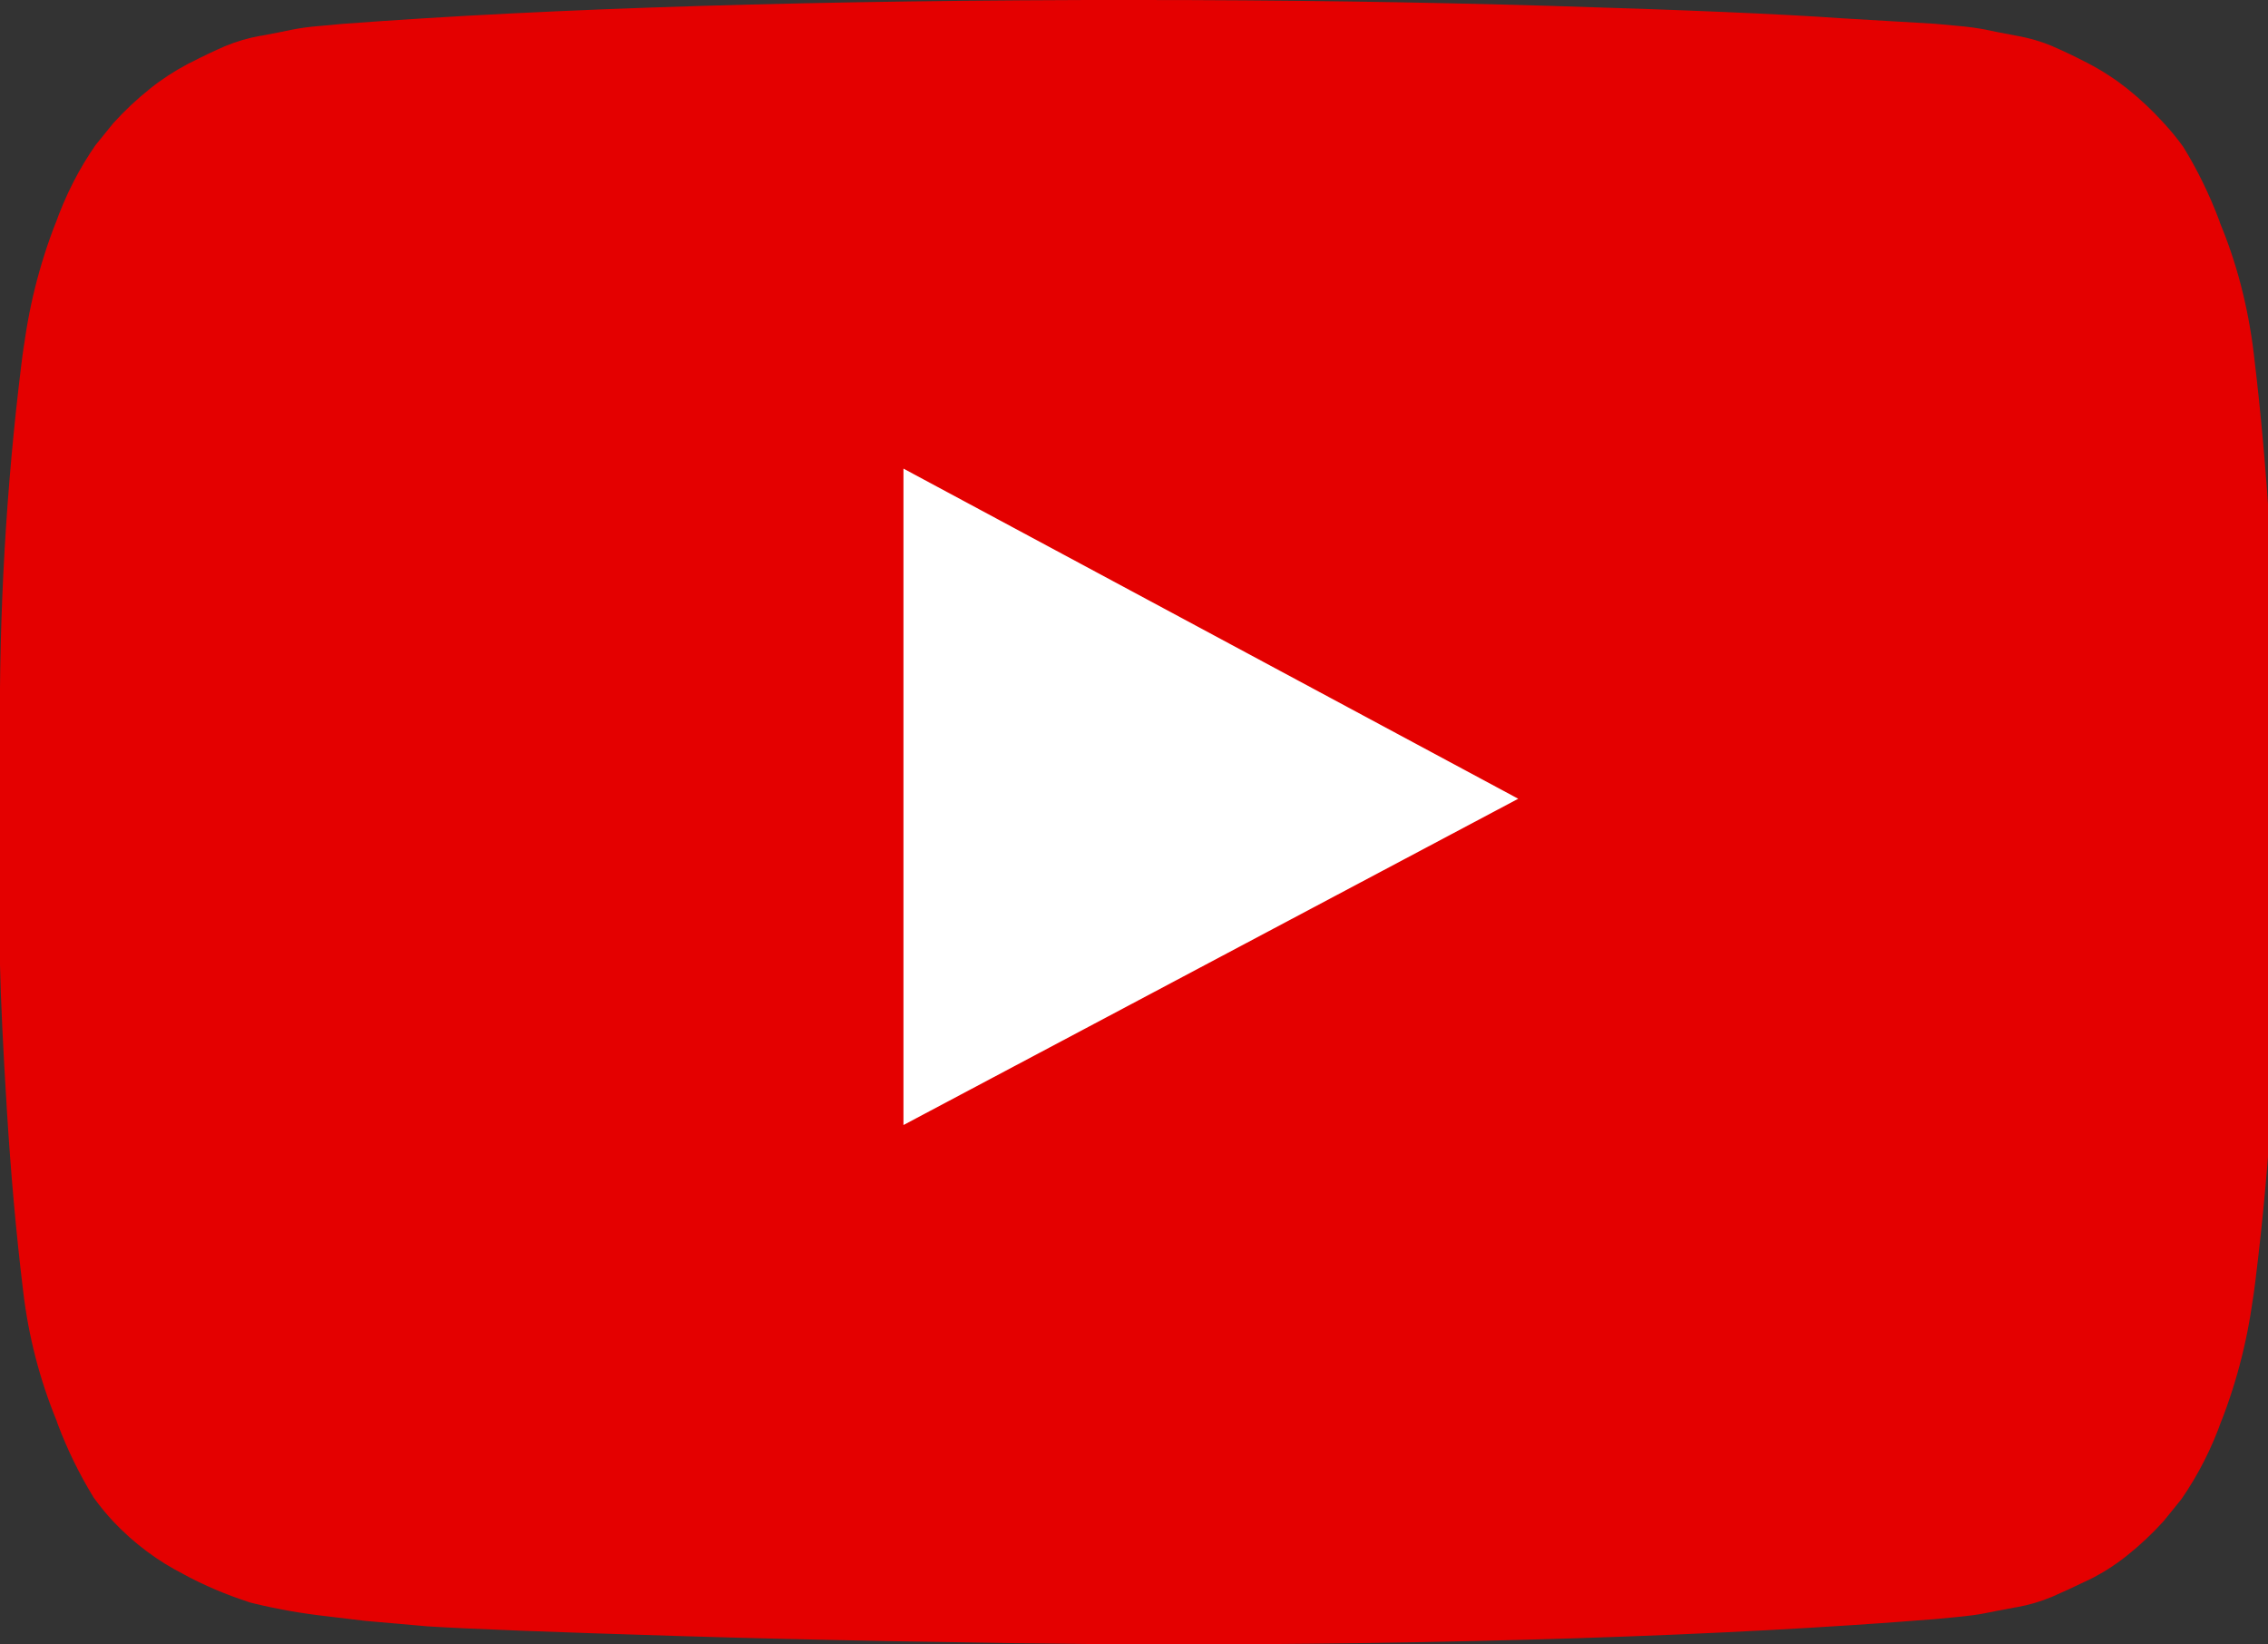 <?xml version="1.0" encoding="UTF-8"?> <svg xmlns="http://www.w3.org/2000/svg" width="80" height="58" viewBox="0 0 80 58" fill="none"><rect x="0" y="0" width="80" height="58" fill="#333333" stroke="none"/> <g clip-path="url(#clip0_106_2)"> <rect x="17.143" y="9.114" width="44.898" height="38.114" fill="white"></rect> <path d="M31.868 39.68L53.553 28.172L31.868 16.528V39.68ZM40.16 0C45.18 0 50.028 0.07 54.704 0.208C59.38 0.347 62.808 0.493 64.988 0.646L68.259 0.839C68.289 0.839 68.54 0.862 69.012 0.909C69.405 0.941 69.758 0.989 70.106 1.057L70.045 1.047C70.255 1.094 70.606 1.163 71.099 1.255C71.581 1.339 72.012 1.467 72.419 1.637L72.376 1.622C72.736 1.775 73.155 1.975 73.633 2.221C74.162 2.497 74.619 2.797 75.042 3.132L75.024 3.118C75.501 3.5 75.925 3.899 76.315 4.331L76.322 4.338C76.562 4.597 76.791 4.875 77 5.165L77.016 5.189C77.492 5.958 77.93 6.847 78.28 7.777L78.315 7.884C78.88 9.235 79.296 10.8 79.494 12.439L79.504 12.524C79.742 14.488 79.93 16.582 80.068 18.807C80.206 21.032 80.289 22.772 80.315 24.027V32.128L80.318 32.763C80.318 37.241 80.024 41.652 79.454 45.97L79.508 45.468C79.322 47.081 78.928 48.663 78.337 50.17L78.379 50.047C78.024 51.067 77.533 52.032 76.92 52.913L76.944 52.877L76.318 53.651C75.925 54.086 75.499 54.487 75.042 54.852L75.019 54.871C74.602 55.204 74.152 55.49 73.675 55.724L73.631 55.743C73.152 55.974 72.733 56.167 72.374 56.323C71.975 56.489 71.559 56.611 71.134 56.686L71.097 56.691C70.604 56.782 70.246 56.852 70.021 56.898C69.797 56.945 69.453 56.991 68.991 57.036C68.528 57.081 68.282 57.105 68.252 57.106C60.762 57.706 51.399 58.005 40.165 58.005C33.98 57.944 28.609 57.844 24.052 57.706C19.495 57.567 16.5 57.452 15.066 57.36L12.868 57.167L11.254 56.973C10.381 56.865 9.515 56.701 8.661 56.48L8.807 56.512C7.992 56.254 7.202 55.918 6.447 55.509L6.522 55.545C5.579 55.073 4.723 54.435 3.993 53.66L3.991 53.658C3.748 53.397 3.522 53.121 3.313 52.831L3.297 52.807C2.795 51.988 2.372 51.121 2.033 50.219L1.998 50.112C1.4 48.658 1.004 47.124 0.819 45.557L0.809 45.472C0.571 43.508 0.383 41.414 0.245 39.189C0.107 36.964 0.024 35.224 -0.002 33.969V25.869L-0.005 25.233C-0.005 20.755 0.289 16.344 0.859 12.026L0.805 12.528C0.991 10.915 1.385 9.333 1.977 7.826L1.934 7.949C2.315 6.869 2.8 5.933 3.393 5.083L3.369 5.119L3.995 4.346C4.393 3.906 4.817 3.507 5.271 3.145L5.294 3.125C5.699 2.801 6.153 2.504 6.635 2.25L6.685 2.226C7.163 1.981 7.582 1.782 7.941 1.627C8.341 1.461 8.757 1.34 9.181 1.264L9.219 1.26C9.711 1.168 10.063 1.098 10.273 1.052C10.558 0.994 10.911 0.945 11.271 0.916L11.306 0.914C11.784 0.867 12.035 0.844 12.059 0.844C19.562 0.28 28.931 -0.002 40.167 -0.002L40.16 0Z" fill="#E40000"></path> </g> <defs> <clipPath id="clip0_106_2"> <rect width="80" height="58" fill="white"></rect> </clipPath> </defs> </svg> 